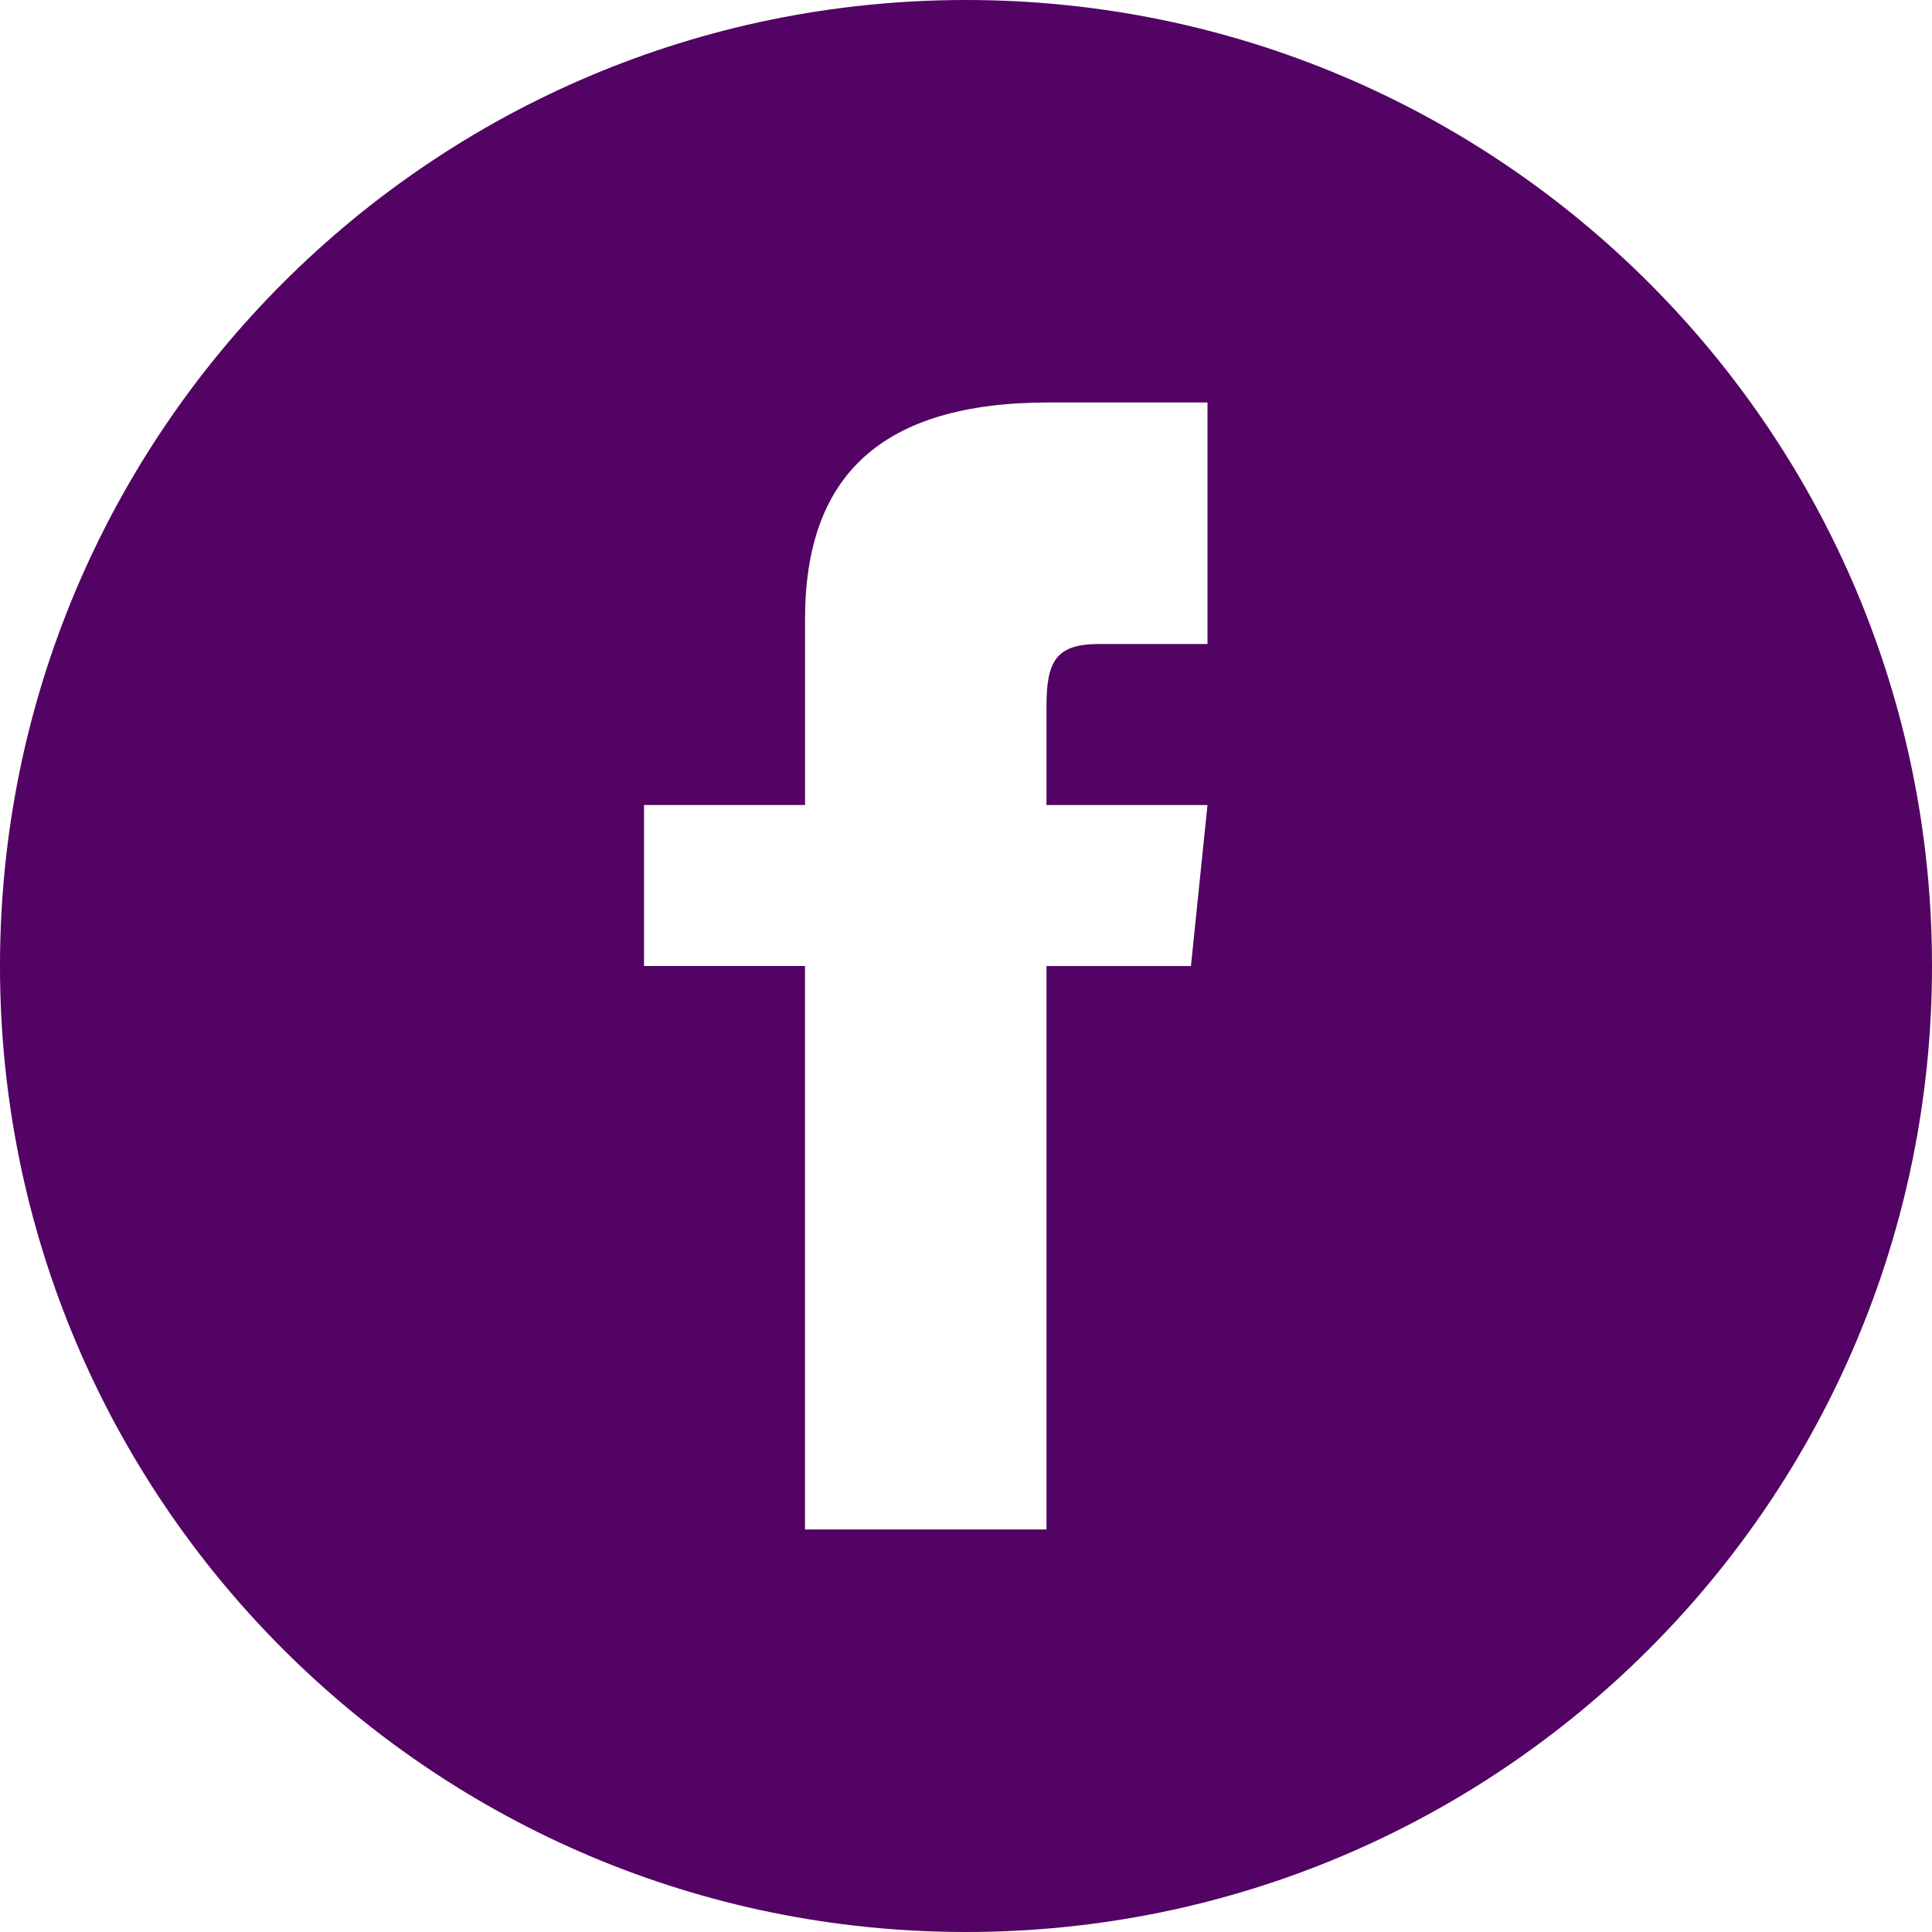 <?xml version="1.0" encoding="UTF-8"?>
<!-- Generated by Pixelmator Pro 3.3.5 -->
<svg width="35" height="35" viewBox="0 0 35 35" xmlns="http://www.w3.org/2000/svg">
    <path id="Facebookicon" fill="#520363" stroke="none" d="M 17.5 0 C 7.835 0 0 7.835 0 17.5 C 0 27.165 7.835 35 17.5 35 C 27.165 35 35 27.165 35 17.5 C 35 7.835 27.165 0 17.5 0 Z M 21.875 11.667 L 19.906 11.667 C 19.121 11.667 18.958 11.989 18.958 12.802 L 18.958 14.584 L 21.875 14.584 L 21.575 17.501 L 18.958 17.501 L 18.958 27.708 L 14.583 27.708 L 14.583 17.5 L 11.667 17.5 L 11.667 14.583 L 14.584 14.583 L 14.584 11.217 C 14.584 8.637 15.942 7.291 19.001 7.291 L 21.875 7.291 Z"/>
</svg>
